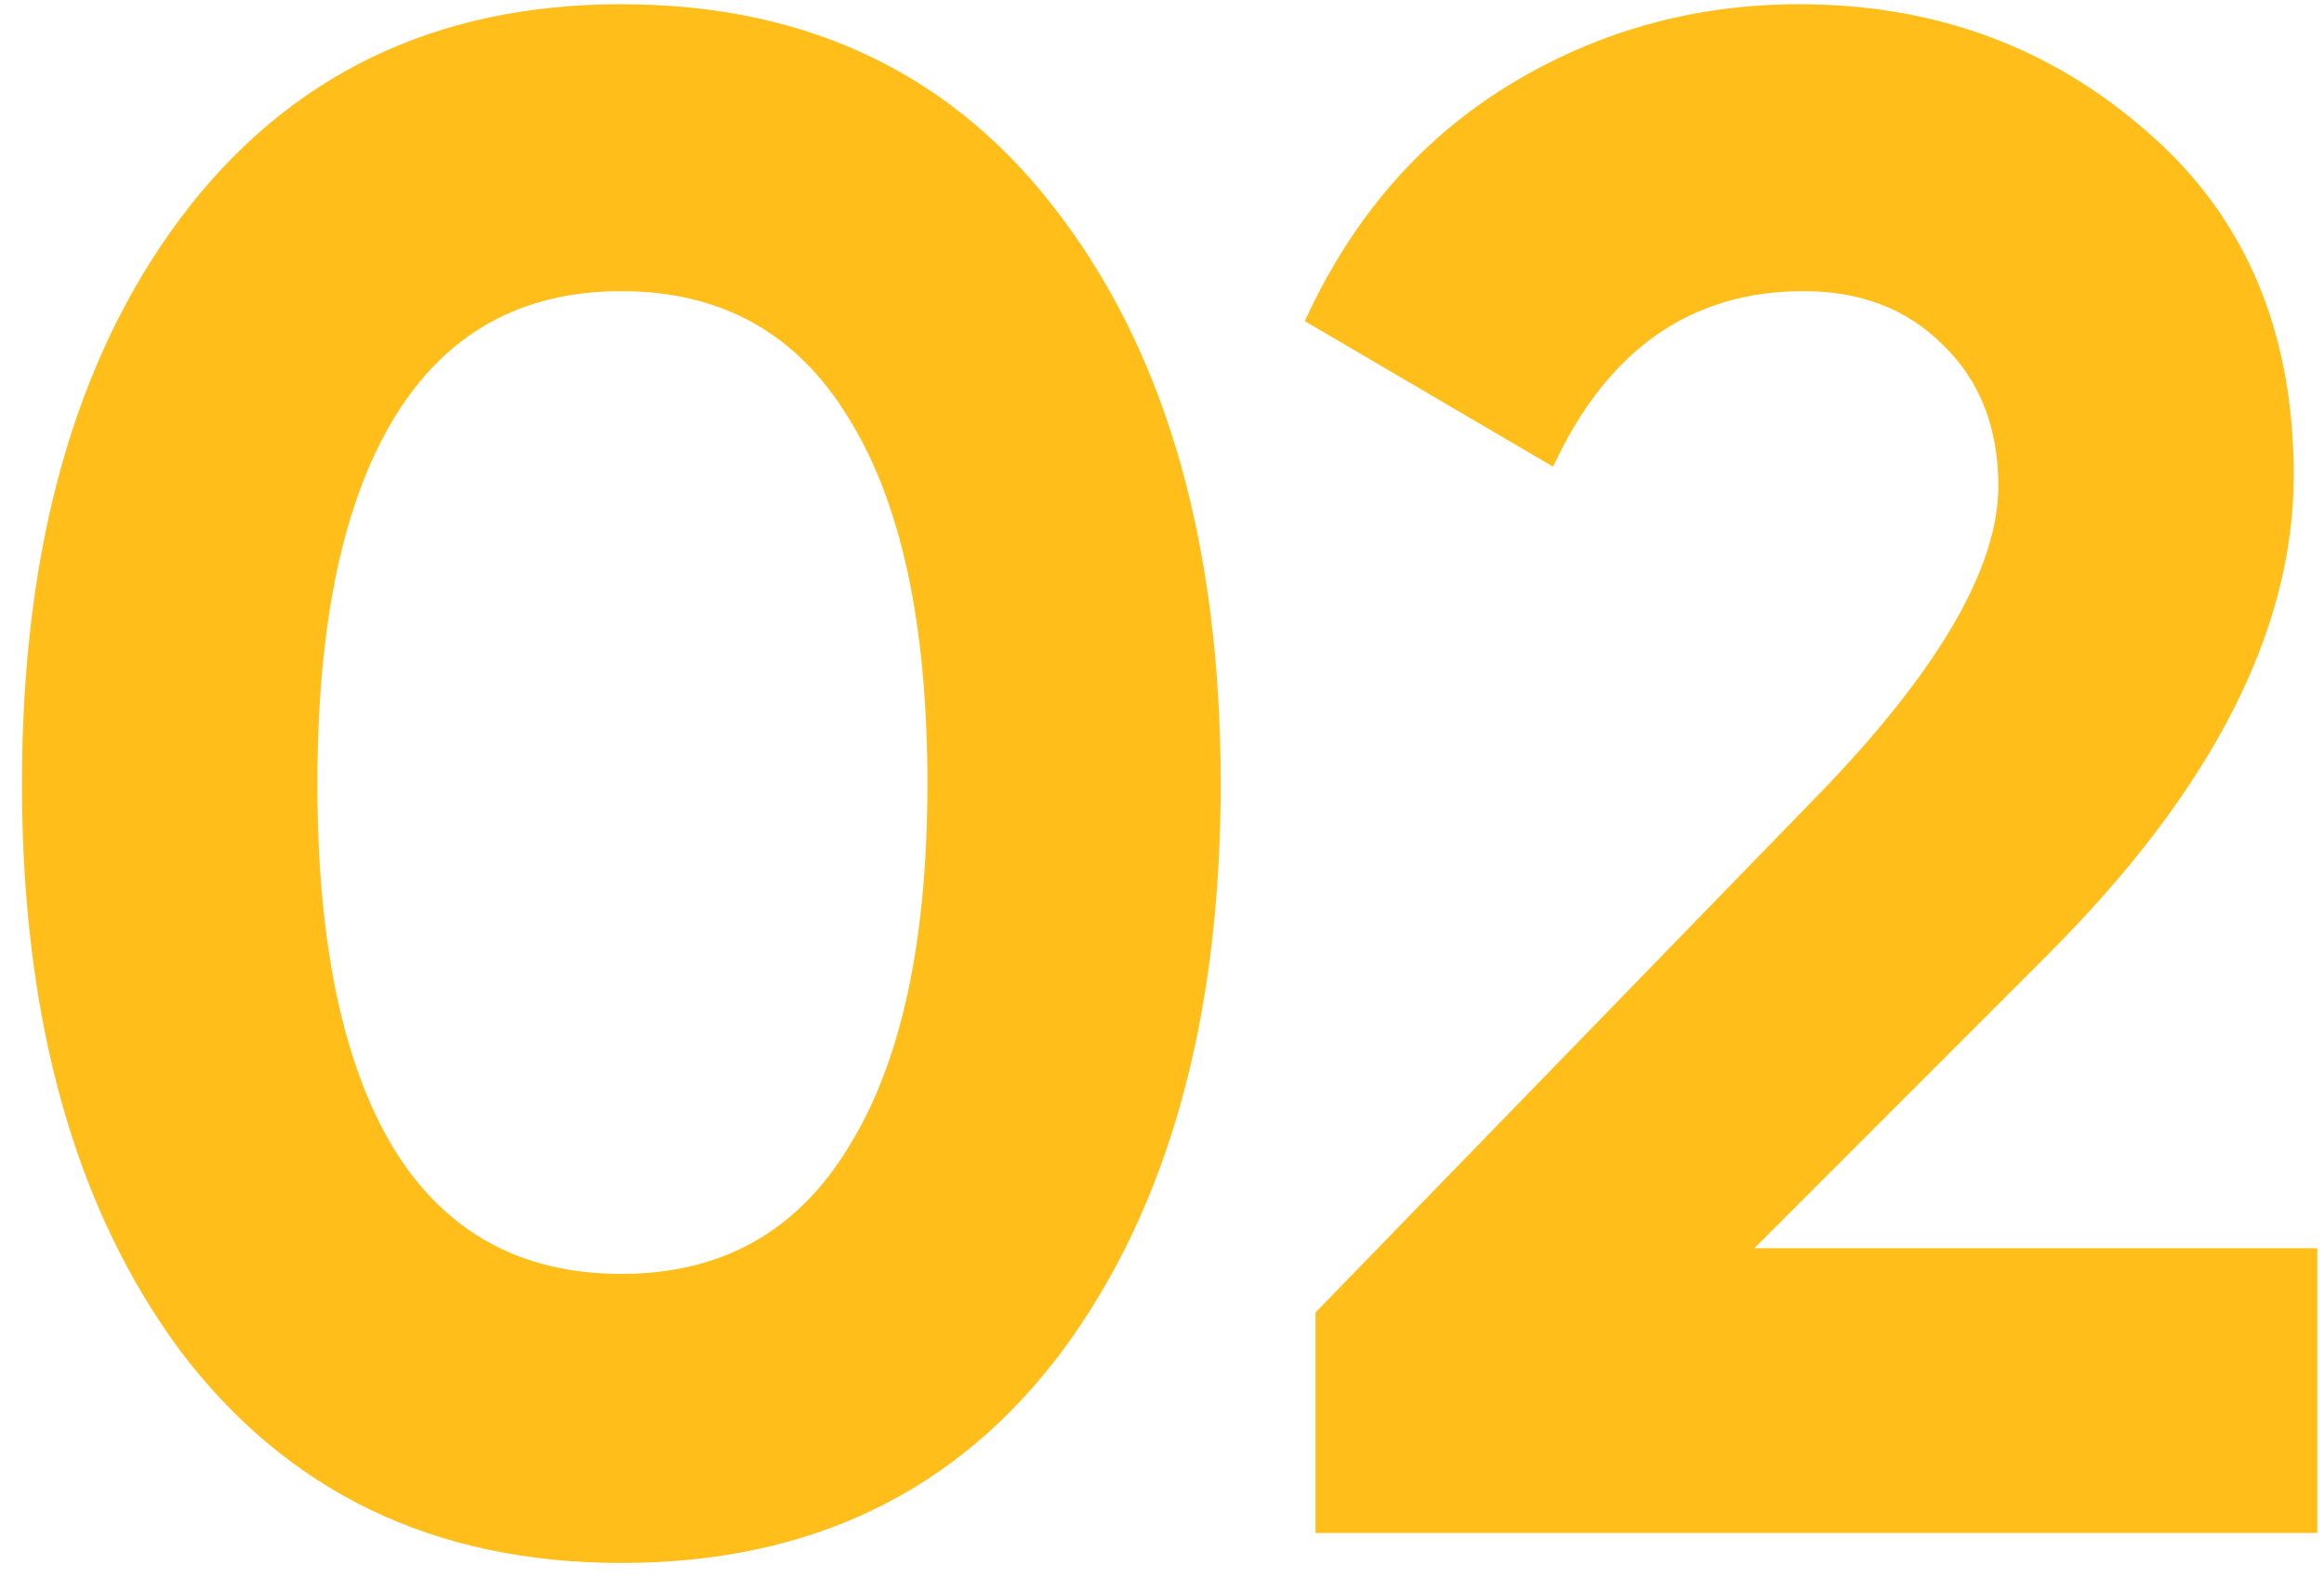 <svg xmlns="http://www.w3.org/2000/svg" width="76" height="52" viewBox="0 0 76 52" fill="none"><path d="M20.319 51.098C14.205 51.098 9.399 48.788 5.899 44.168C2.445 39.502 0.719 33.318 0.719 25.618C0.719 17.918 2.445 11.758 5.899 7.138C9.399 2.472 14.205 0.138 20.319 0.138C26.479 0.138 31.285 2.472 34.739 7.138C38.192 11.758 39.919 17.918 39.919 25.618C39.919 33.318 38.192 39.502 34.739 44.168C31.285 48.788 26.479 51.098 20.319 51.098ZM12.899 37.588C14.579 40.295 17.052 41.648 20.319 41.648C23.585 41.648 26.059 40.272 27.739 37.518C29.465 34.765 30.329 30.798 30.329 25.618C30.329 20.392 29.465 16.401 27.739 13.648C26.059 10.895 23.585 9.518 20.319 9.518C17.052 9.518 14.579 10.895 12.899 13.648C11.219 16.401 10.379 20.392 10.379 25.618C10.379 30.845 11.219 34.835 12.899 37.588Z" fill="#FFBE19"></path><path d="M43.02 50.118V42.908L59.75 25.688C63.483 21.768 65.35 18.502 65.35 15.888C65.35 13.975 64.743 12.435 63.53 11.268C62.363 10.101 60.847 9.518 58.98 9.518C55.293 9.518 52.563 11.431 50.79 15.258L42.67 10.498C44.21 7.138 46.427 4.572 49.32 2.798C52.213 1.025 55.387 0.138 58.84 0.138C63.273 0.138 67.077 1.538 70.25 4.338C73.423 7.092 75.01 10.825 75.01 15.538C75.01 20.625 72.327 25.852 66.96 31.218L57.37 40.808H75.78V50.118H43.02Z" fill="#FFBE19"></path></svg>